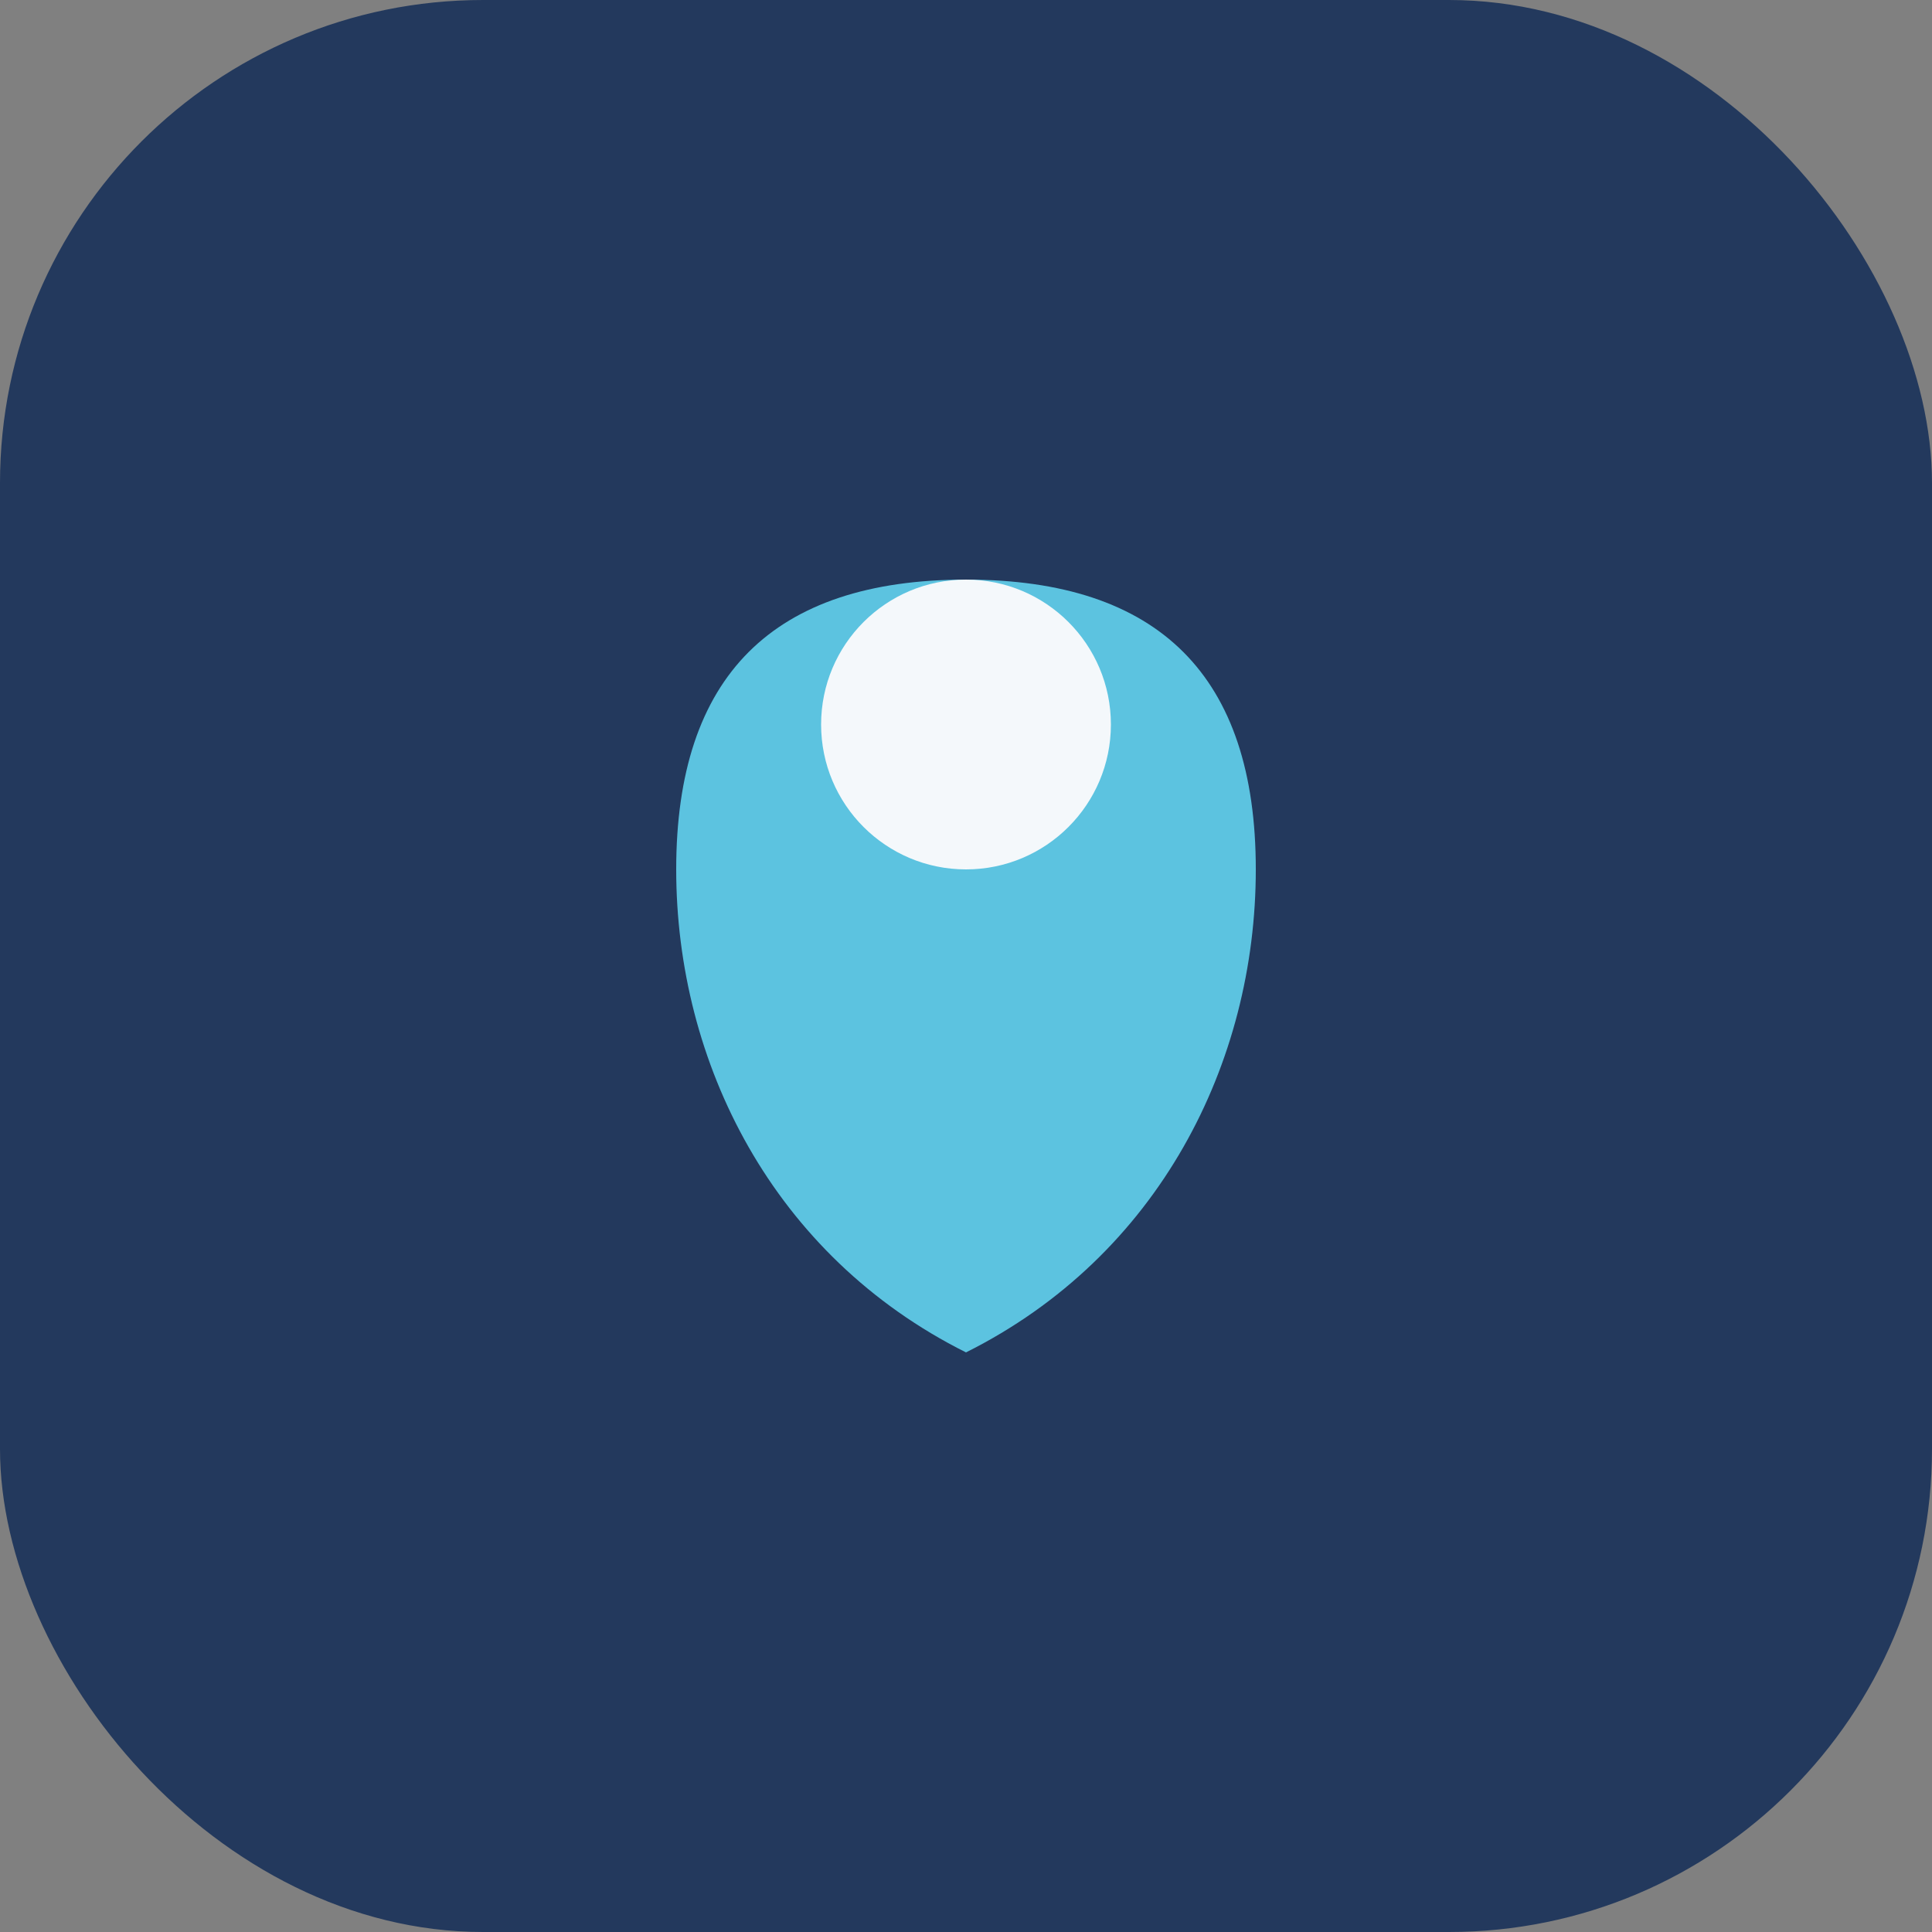 <?xml version="1.0" encoding="UTF-8"?>
<svg xmlns="http://www.w3.org/2000/svg" width="40" height="40" viewBox="0 0 40 40"><rect x="0" y="0" width="40" height="40" fill="#808080" stroke="none"/><rect width="40" height="40" rx="10" fill="#23395d"/><path d="M20 28c-4-2-6-6-6-10 0-4 2-6 6-6s6 2 6 6c0 4-2 8-6 10z" fill="#5cc3e0"/><circle cx="20" cy="15" r="3" fill="#f4f8fb"/></svg>